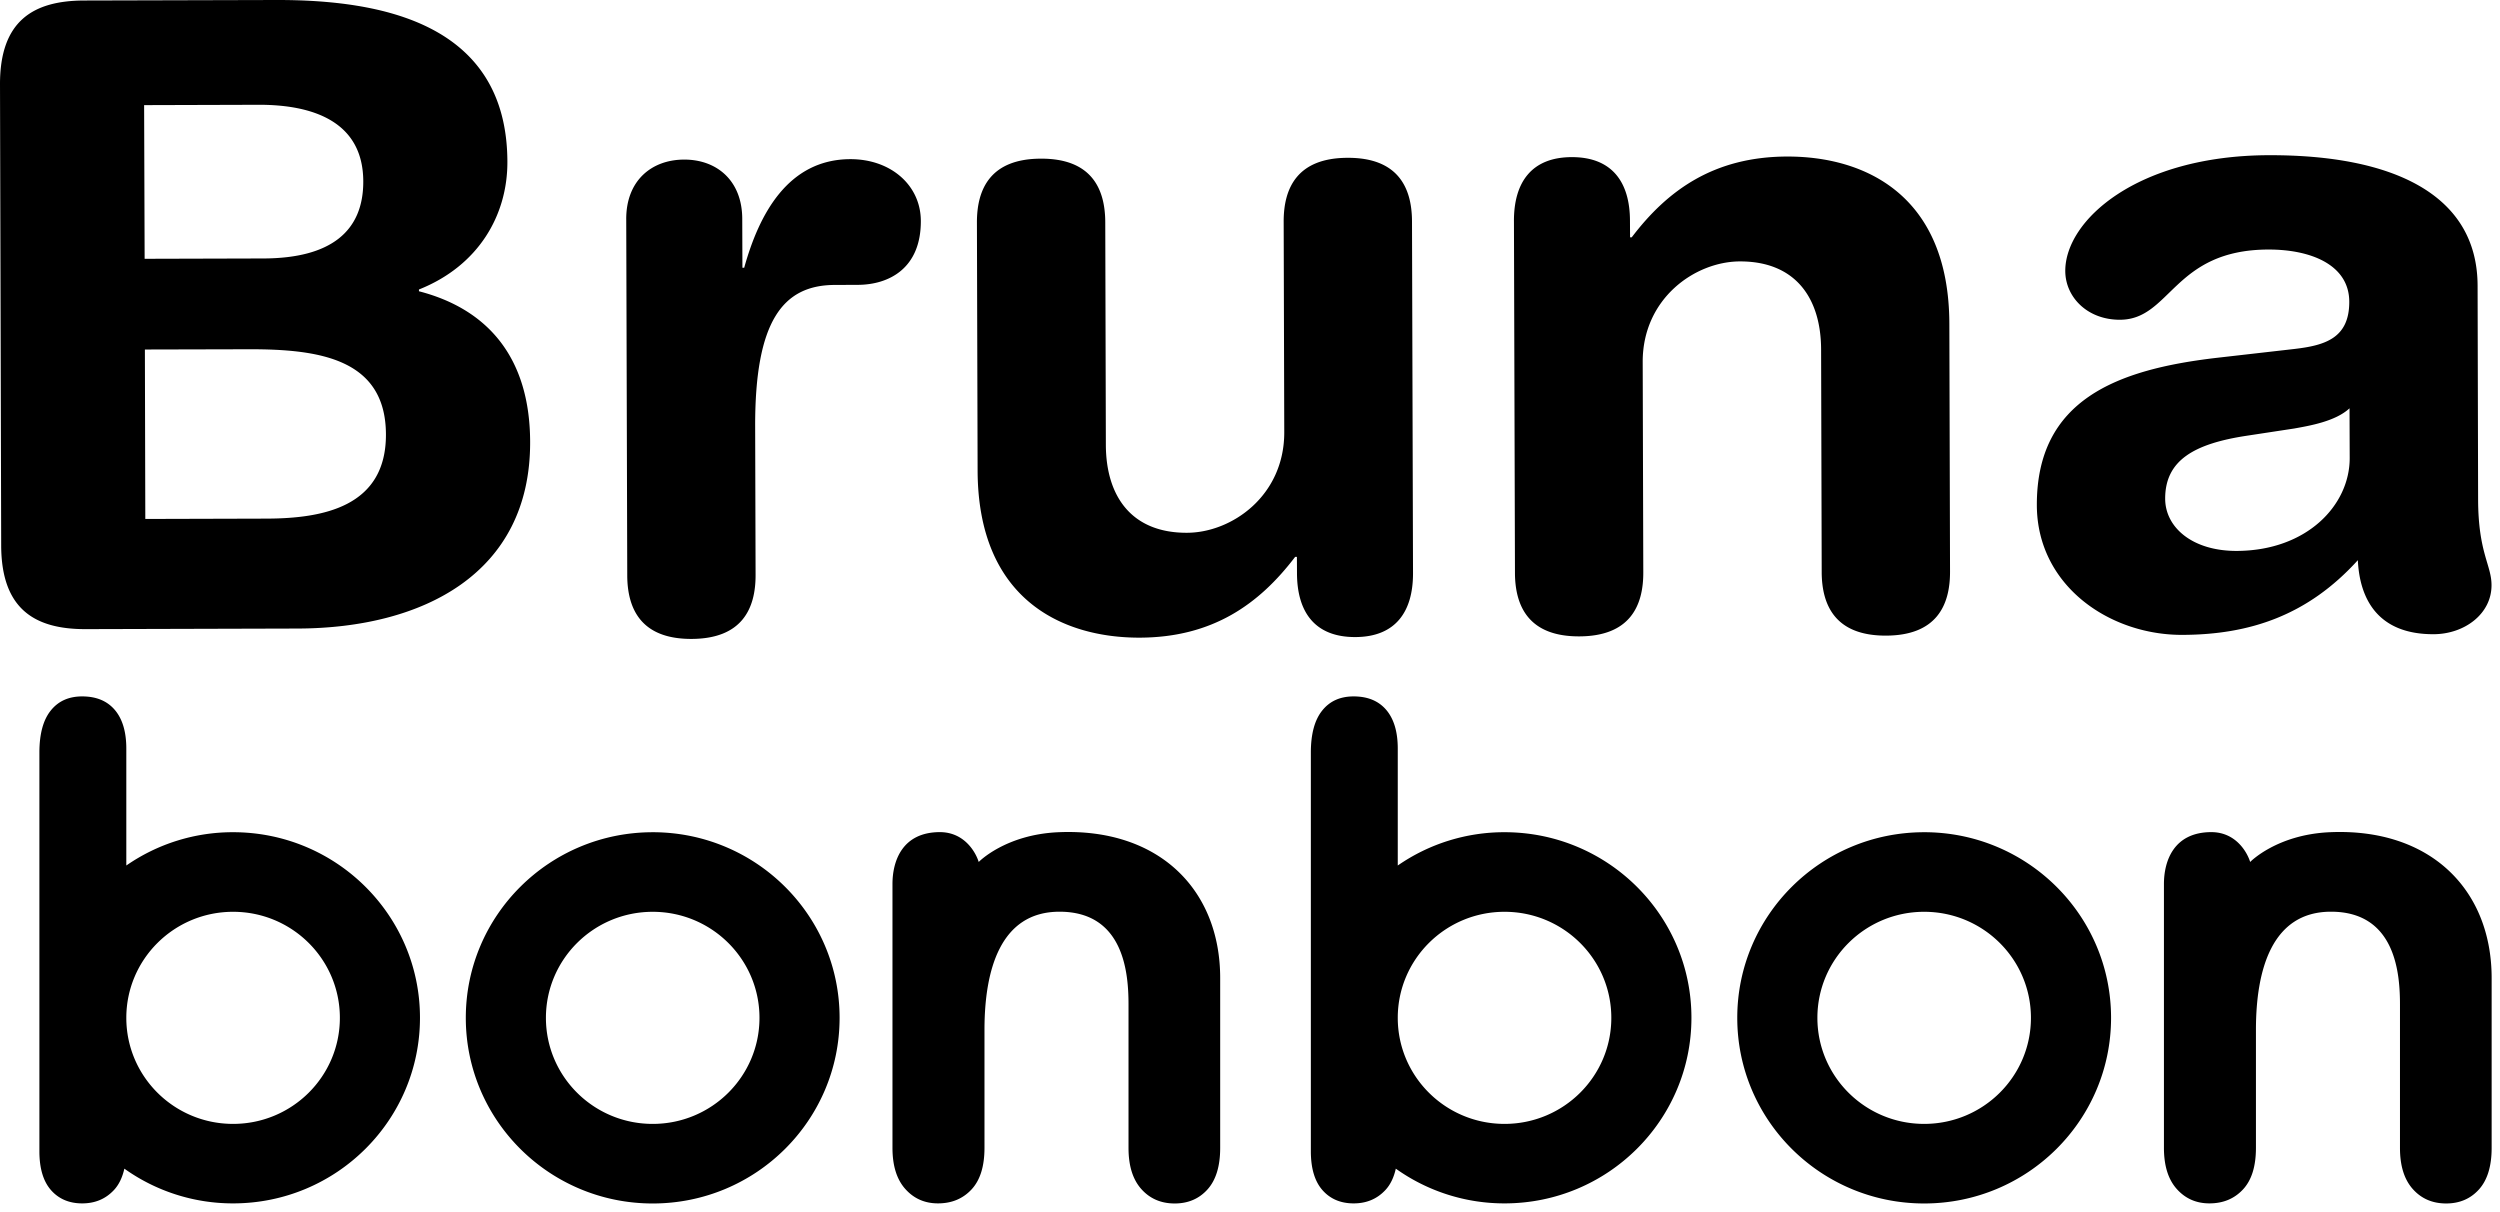<svg width="295" height="143" fill="none" xmlns="http://www.w3.org/2000/svg"><path d="M0 9.978C-.02 2.458 3.916.08 9.925.06L32.54 0c12.449-.03 27.292 2.706 27.332 19.09.02 6.286-3.386 12.265-10.436 15.07v.209c7.892 2.039 13.1 7.59 13.12 17.786.04 15.558-12.7 21.974-27.432 22.013l-24.998.07C4.116 74.258.16 71.891.14 64.37L0 9.978zm17.066 20.56l14.002-.039c7.992-.02 11.818-3.223 11.798-9.102-.02-7.112-6.04-9.052-12.37-9.032l-13.49.04.06 18.134zm.08 30.699l14.312-.04c6.64-.02 14.102-1.373 14.082-9.928-.02-8.962-7.912-10.076-16.205-10.056l-12.239.03.05 19.994zm56.749-35.383c-.01-4.536 2.984-7.013 6.83-7.023 3.836-.01 6.85 2.457 6.86 6.993l.02 5.77h.21c1.743-6.287 5.149-12.793 12.52-12.813 4.777-.01 8.313 3.074 8.323 7.292.02 5.56-3.716 7.53-7.452 7.54l-2.704.01c-6.12.02-9.424 4.247-9.394 16.712l.05 17.517c.01 4.019-1.643 7.52-7.552 7.54-5.909.02-7.581-3.481-7.591-7.5l-.12-42.038zm92.841 41.78c.01 4.535-2.053 7.53-6.82 7.54-4.778.01-6.851-2.965-6.871-7.5l-.01-1.96h-.21c-4.237 5.57-9.725 9.5-18.328 9.53-9.134.019-19.099-4.487-19.139-19.727l-.081-29.255c-.01-4.019 1.643-7.53 7.552-7.54 5.909-.02 7.582 3.481 7.592 7.5l.07 26.271c.02 6.078 3.034 10.395 9.564 10.375 5.288-.01 11.508-4.357 11.488-11.877l-.07-24.829c-.01-4.018 1.642-7.53 7.551-7.54 5.909-.02 7.582 3.482 7.592 7.5l.12 41.511zm11.909-41.552c-.01-4.535 2.053-7.53 6.82-7.54 4.777-.01 6.861 2.975 6.871 7.5l.01 1.96h.2c4.236-5.58 9.725-9.51 18.338-9.53 9.124-.02 19.099 4.487 19.139 19.727l.08 29.265c.01 4.019-1.642 7.52-7.551 7.54-5.909.02-7.582-3.482-7.592-7.5l-.07-26.272c-.02-6.077-3.035-10.395-9.575-10.385-5.288.01-11.497 4.357-11.477 11.878l.07 24.828c.01 4.02-1.643 7.52-7.552 7.54-5.909.02-7.581-3.48-7.591-7.5l-.12-41.51zM292.417 58.95c.02 6.287 1.583 7.72 1.583 10.097.01 3.402-3.205 5.78-6.831 5.79-6.54.02-8.723-4.1-8.943-8.735-5.899 6.506-12.74 8.794-20.722 8.814-8.613.02-17.136-5.83-17.156-15.31-.03-12.463 9.504-15.995 21.112-17.368l9.234-1.054c3.626-.418 6.53-1.253 6.52-5.58-.01-4.328-4.477-6.168-9.554-6.158-11.208.03-11.498 8.276-17.507 8.286-3.836.01-6.44-2.666-6.45-5.75-.02-5.978 8.463-13.628 24.027-13.667 14.522-.04 24.597 4.566 24.627 15.389l.06 25.246zm-15.173-10.773c-1.652 1.552-4.767 2.07-6.53 2.387l-5.488.836c-6.33.945-9.745 2.915-9.735 7.45.01 3.403 3.235 6.168 8.423 6.158 8.293-.02 13.36-5.391 13.35-10.962l-.02-5.869zm-161.756 53.536s3.125-3.233 9.394-3.511c11.859-.518 19.1 6.764 19.1 17.209v20.044c0 2.159-.501 3.79-1.493 4.894-.991 1.104-2.283 1.661-3.876 1.661-1.612 0-2.924-.567-3.936-1.701-1.011-1.134-1.512-2.745-1.512-4.854v-16.901c0-3.551-.451-10.972-8.142-10.972-6.981 0-8.854 6.864-8.854 13.937V135.444c0 2.188-.511 3.82-1.532 4.914-1.022 1.094-2.334 1.641-3.956 1.641-1.563 0-2.845-.567-3.856-1.701-1.012-1.134-1.513-2.745-1.513-4.854v-31.136c0-2.745 1.182-6.117 5.599-6.117 2.995.01 4.277 2.526 4.577 3.521zm-38.47-3.51c-12.178 0-22.053 9.807-22.053 21.903 0 12.097 9.875 21.905 22.054 21.905 12.178 0 22.053-9.808 22.053-21.905 0-12.096-9.875-21.904-22.053-21.904zm0 34.417c-6.96 0-12.599-5.6-12.599-12.514 0-6.913 5.639-12.513 12.6-12.513 6.96 0 12.599 5.6 12.599 12.513 0 6.914-5.639 12.514-12.6 12.514zM27.504 98.201a22.04 22.04 0 0 0-12.599 3.929V88.333c0-1.97-.45-3.491-1.352-4.556-.901-1.064-2.183-1.601-3.856-1.601-1.592 0-2.824.557-3.716 1.68-.89 1.115-1.332 2.766-1.332 4.955v47.031c0 2.03.461 3.562 1.373 4.596.91 1.035 2.143 1.562 3.675 1.562 1.513 0 2.754-.517 3.736-1.562.61-.647 1.011-1.512 1.242-2.537A22.028 22.028 0 0 0 27.504 142c12.178 0 22.053-9.808 22.053-21.904 0-12.087-9.875-21.895-22.054-21.895zm0 34.418c-6.96 0-12.599-5.6-12.599-12.514 0-6.913 5.639-12.513 12.6-12.513 6.96 0 12.599 5.6 12.599 12.513 0 6.914-5.639 12.514-12.6 12.514zm238.016-30.907s3.125-3.233 9.395-3.511c11.858-.518 19.099 6.764 19.099 17.209v20.044c0 2.159-.501 3.79-1.492 4.894-.992 1.104-2.284 1.661-3.876 1.661-1.613 0-2.925-.567-3.936-1.701-1.012-1.134-1.513-2.745-1.513-4.854v-16.901c0-3.551-.45-10.972-8.142-10.972-6.981 0-8.854 6.864-8.854 13.937V135.444c0 2.188-.51 3.82-1.532 4.914-1.022 1.094-2.334 1.641-3.956 1.641-1.562 0-2.844-.567-3.856-1.701-1.011-1.134-1.512-2.745-1.512-4.854v-31.136c0-2.745 1.182-6.117 5.598-6.117 2.995.01 4.277 2.526 4.577 3.521zm-38.469-3.51c-12.179 0-22.054 9.807-22.054 21.903 0 12.097 9.875 21.905 22.054 21.905 12.179 0 22.054-9.808 22.054-21.905 0-12.096-9.875-21.904-22.054-21.904zm0 34.417c-6.961 0-12.599-5.6-12.599-12.514 0-6.913 5.638-12.513 12.599-12.513s12.599 5.6 12.599 12.513c0 6.914-5.638 12.514-12.599 12.514zm-49.515-34.418a22.044 22.044 0 0 0-12.6 3.929V88.333c0-1.97-.45-3.491-1.352-4.556-.901-1.064-2.183-1.601-3.856-1.601-1.592 0-2.824.557-3.715 1.68-.892 1.115-1.332 2.766-1.332 4.955v47.031c0 2.03.46 3.562 1.372 4.596.911 1.035 2.143 1.562 3.675 1.562 1.513 0 2.755-.517 3.736-1.562.611-.647 1.012-1.512 1.242-2.537a22.029 22.029 0 0 0 12.83 4.099c12.178 0 22.053-9.808 22.053-21.904 0-12.087-9.875-21.895-22.053-21.895zm0 34.418c-6.961 0-12.6-5.6-12.6-12.514 0-6.913 5.639-12.513 12.6-12.513 6.96 0 12.599 5.6 12.599 12.513 0 6.914-5.639 12.514-12.599 12.514z" fill="#000"/></svg>